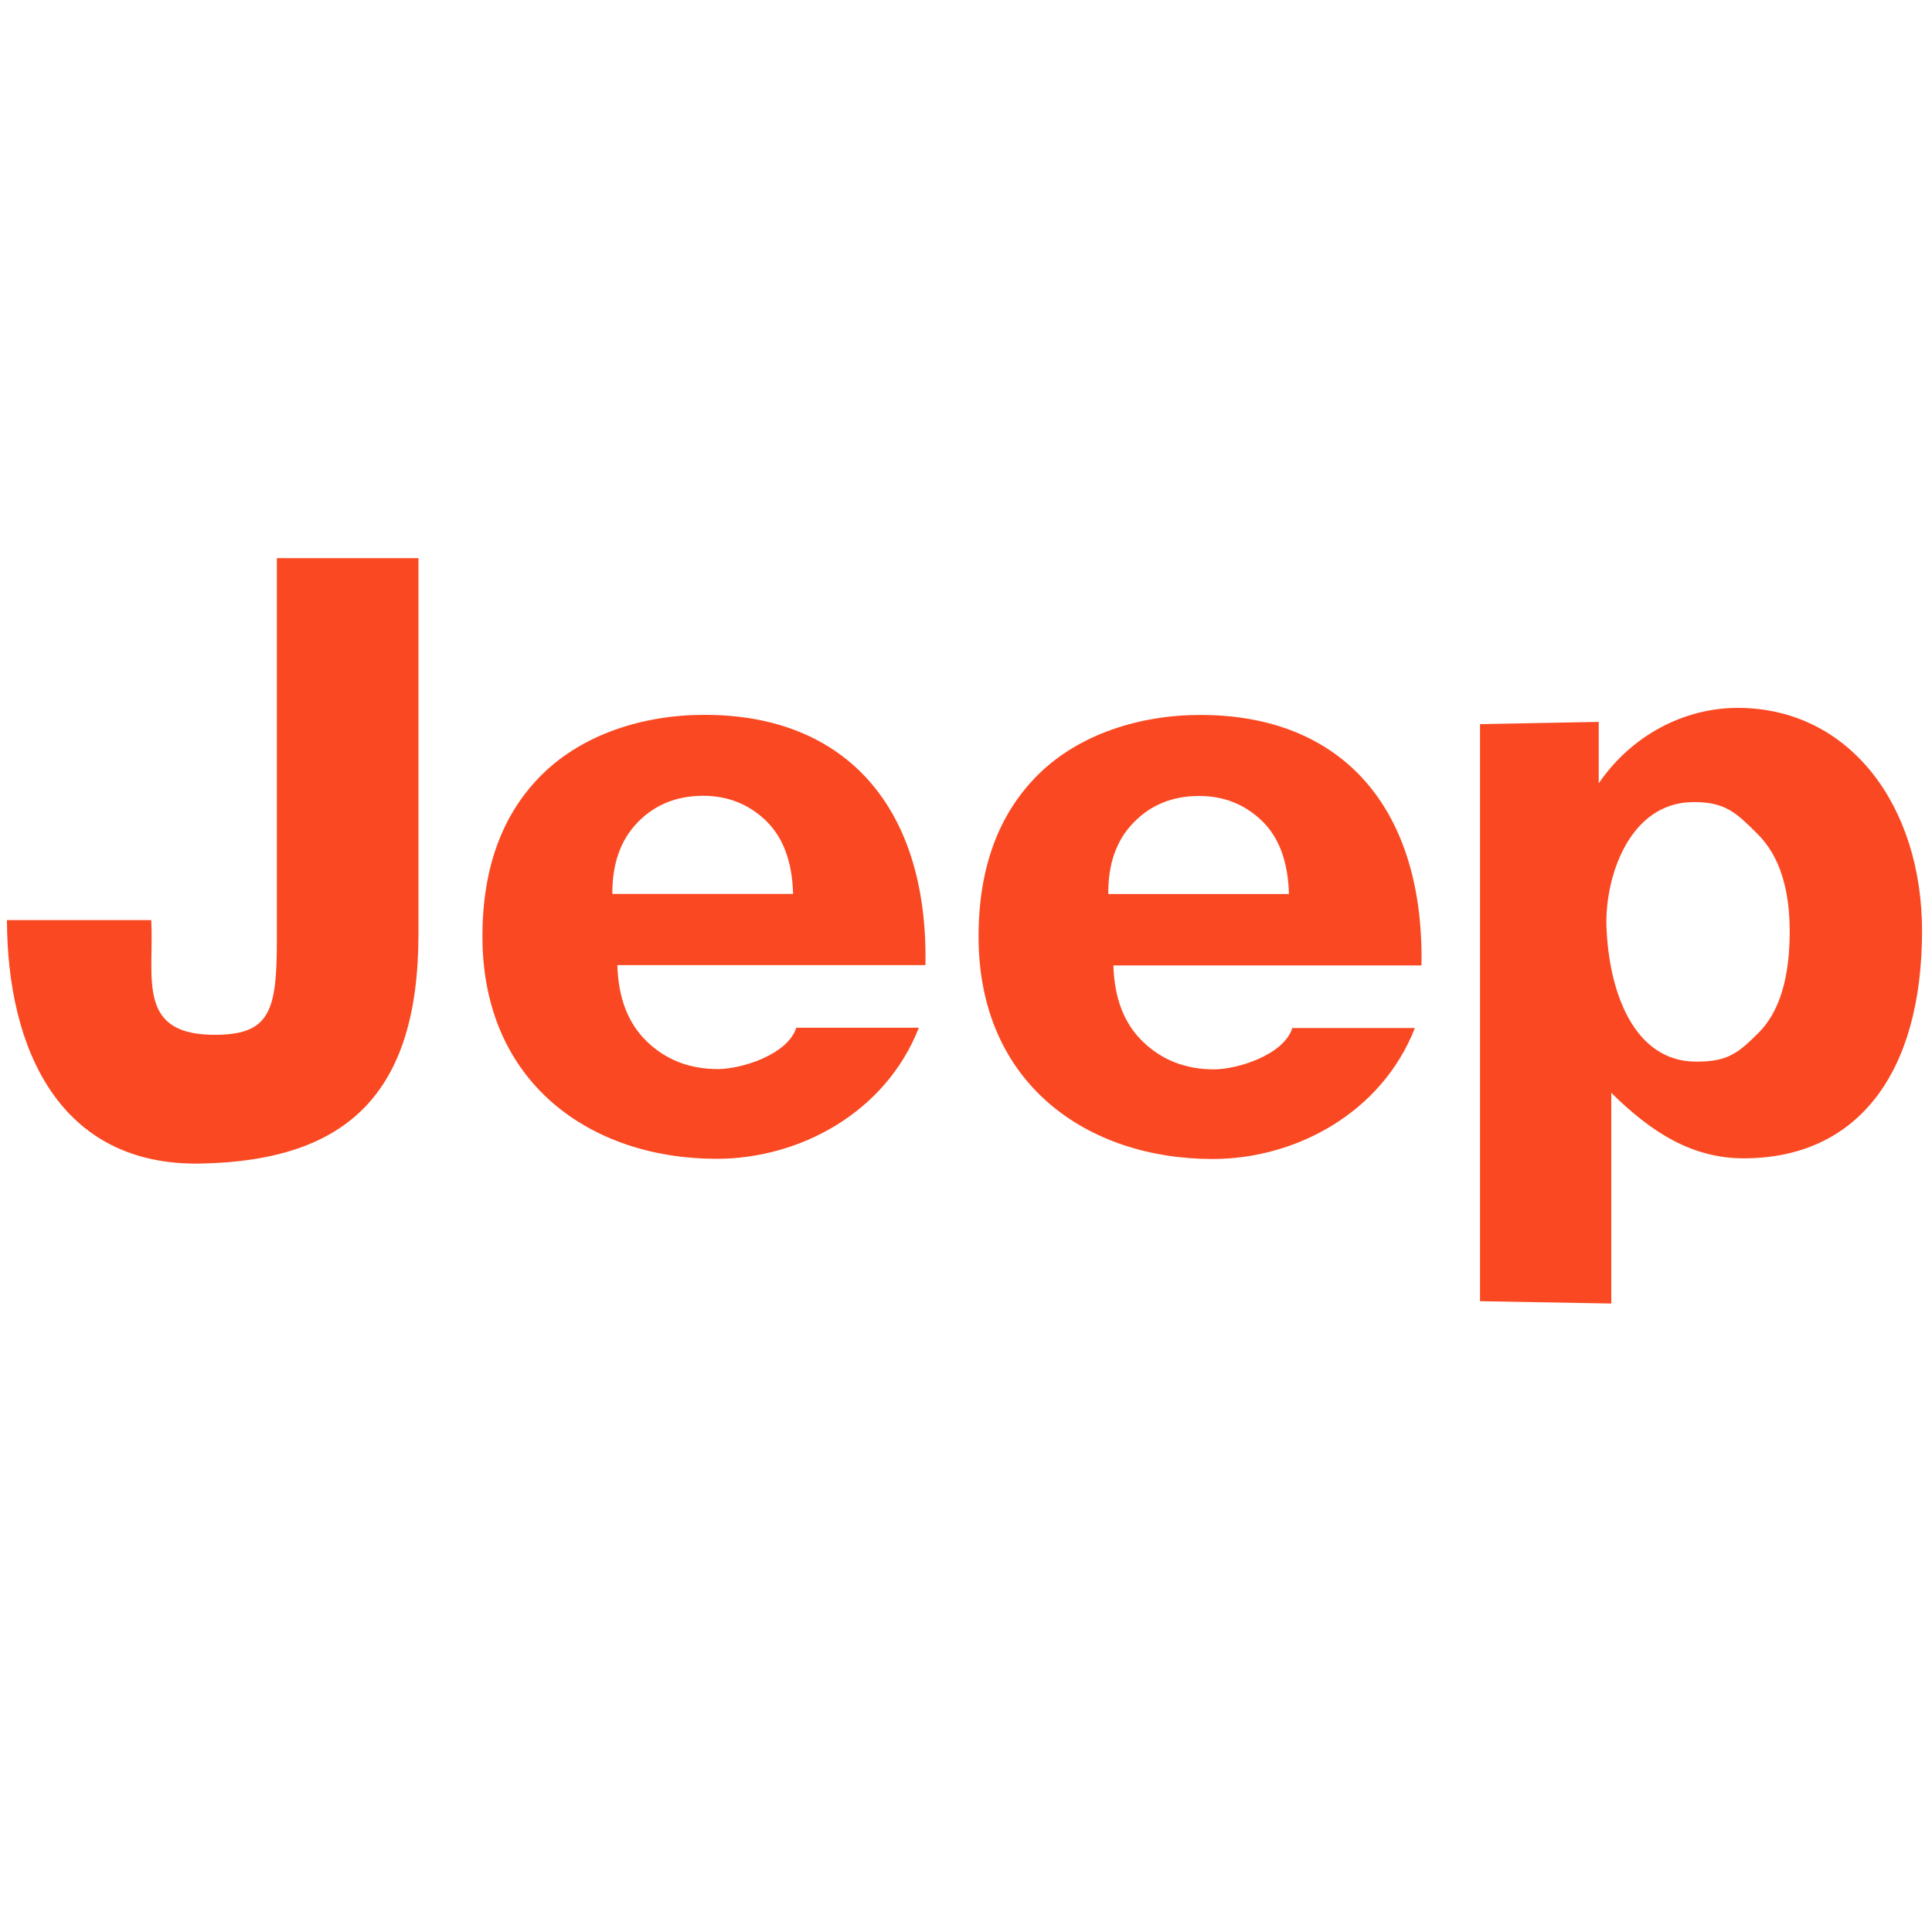 <svg width="20" height="20" viewBox="0 0 20 20" fill="none" xmlns="http://www.w3.org/2000/svg">
<path d="M7.291 7.4C6.654 7.4 6.036 7.603 5.62 8.009C5.204 8.415 4.994 8.977 4.994 9.694C4.994 11.211 6.116 11.996 7.418 11.996C8.269 11.996 9.164 11.525 9.512 10.639H8.243C8.154 10.92 7.67 11.067 7.433 11.067C7.141 11.067 6.895 10.973 6.698 10.783C6.502 10.595 6.4 10.33 6.391 9.991H9.58C9.611 8.378 8.771 7.398 7.291 7.4ZM6.339 9.254C6.337 8.94 6.425 8.694 6.602 8.512C6.78 8.329 7.006 8.238 7.279 8.238C7.534 8.238 7.752 8.325 7.93 8.497C8.108 8.669 8.201 8.921 8.21 9.254H6.339Z" fill="#FA4922"/>
<path d="M12.427 7.401C11.79 7.401 11.172 7.604 10.756 8.01C10.34 8.418 10.13 8.978 10.13 9.697C10.13 11.214 11.25 11.998 12.554 11.998C13.404 11.998 14.299 11.528 14.647 10.642H13.378C13.29 10.922 12.806 11.07 12.568 11.07C12.276 11.07 12.03 10.975 11.834 10.786C11.637 10.598 11.535 10.333 11.526 9.994H14.715C14.745 8.38 13.906 7.401 12.427 7.401ZM11.473 9.255C11.47 8.942 11.558 8.695 11.736 8.514C11.914 8.331 12.139 8.24 12.413 8.24C12.669 8.24 12.886 8.326 13.064 8.498C13.242 8.67 13.334 8.923 13.343 9.255H11.473Z" fill="#FA4922"/>
<path d="M2.866 9.747C2.866 10.461 2.79 10.701 2.258 10.712C1.404 10.73 1.596 10.131 1.566 9.525H0.072C0.075 10.847 0.609 12.075 2.081 12.045C3.59 12.015 4.332 11.323 4.332 9.667V5.778H2.866V9.747Z" fill="#FA4922"/>
<path d="M17.988 7.328C17.435 7.328 16.891 7.61 16.55 8.109V7.473L15.321 7.496V13.47L16.68 13.494V11.313C17.083 11.711 17.506 11.991 18.05 11.991C19.234 11.991 19.897 11.103 19.897 9.636C19.897 8.346 19.15 7.328 17.988 7.328ZM18.203 10.693C17.988 10.907 17.882 10.99 17.559 10.99C16.913 10.99 16.653 10.266 16.63 9.587C16.614 9.088 16.862 8.303 17.534 8.303C17.862 8.303 17.972 8.413 18.193 8.632C18.415 8.852 18.527 9.189 18.527 9.643C18.527 10.129 18.418 10.48 18.203 10.693Z" fill="#FA4922"/>
</svg>
